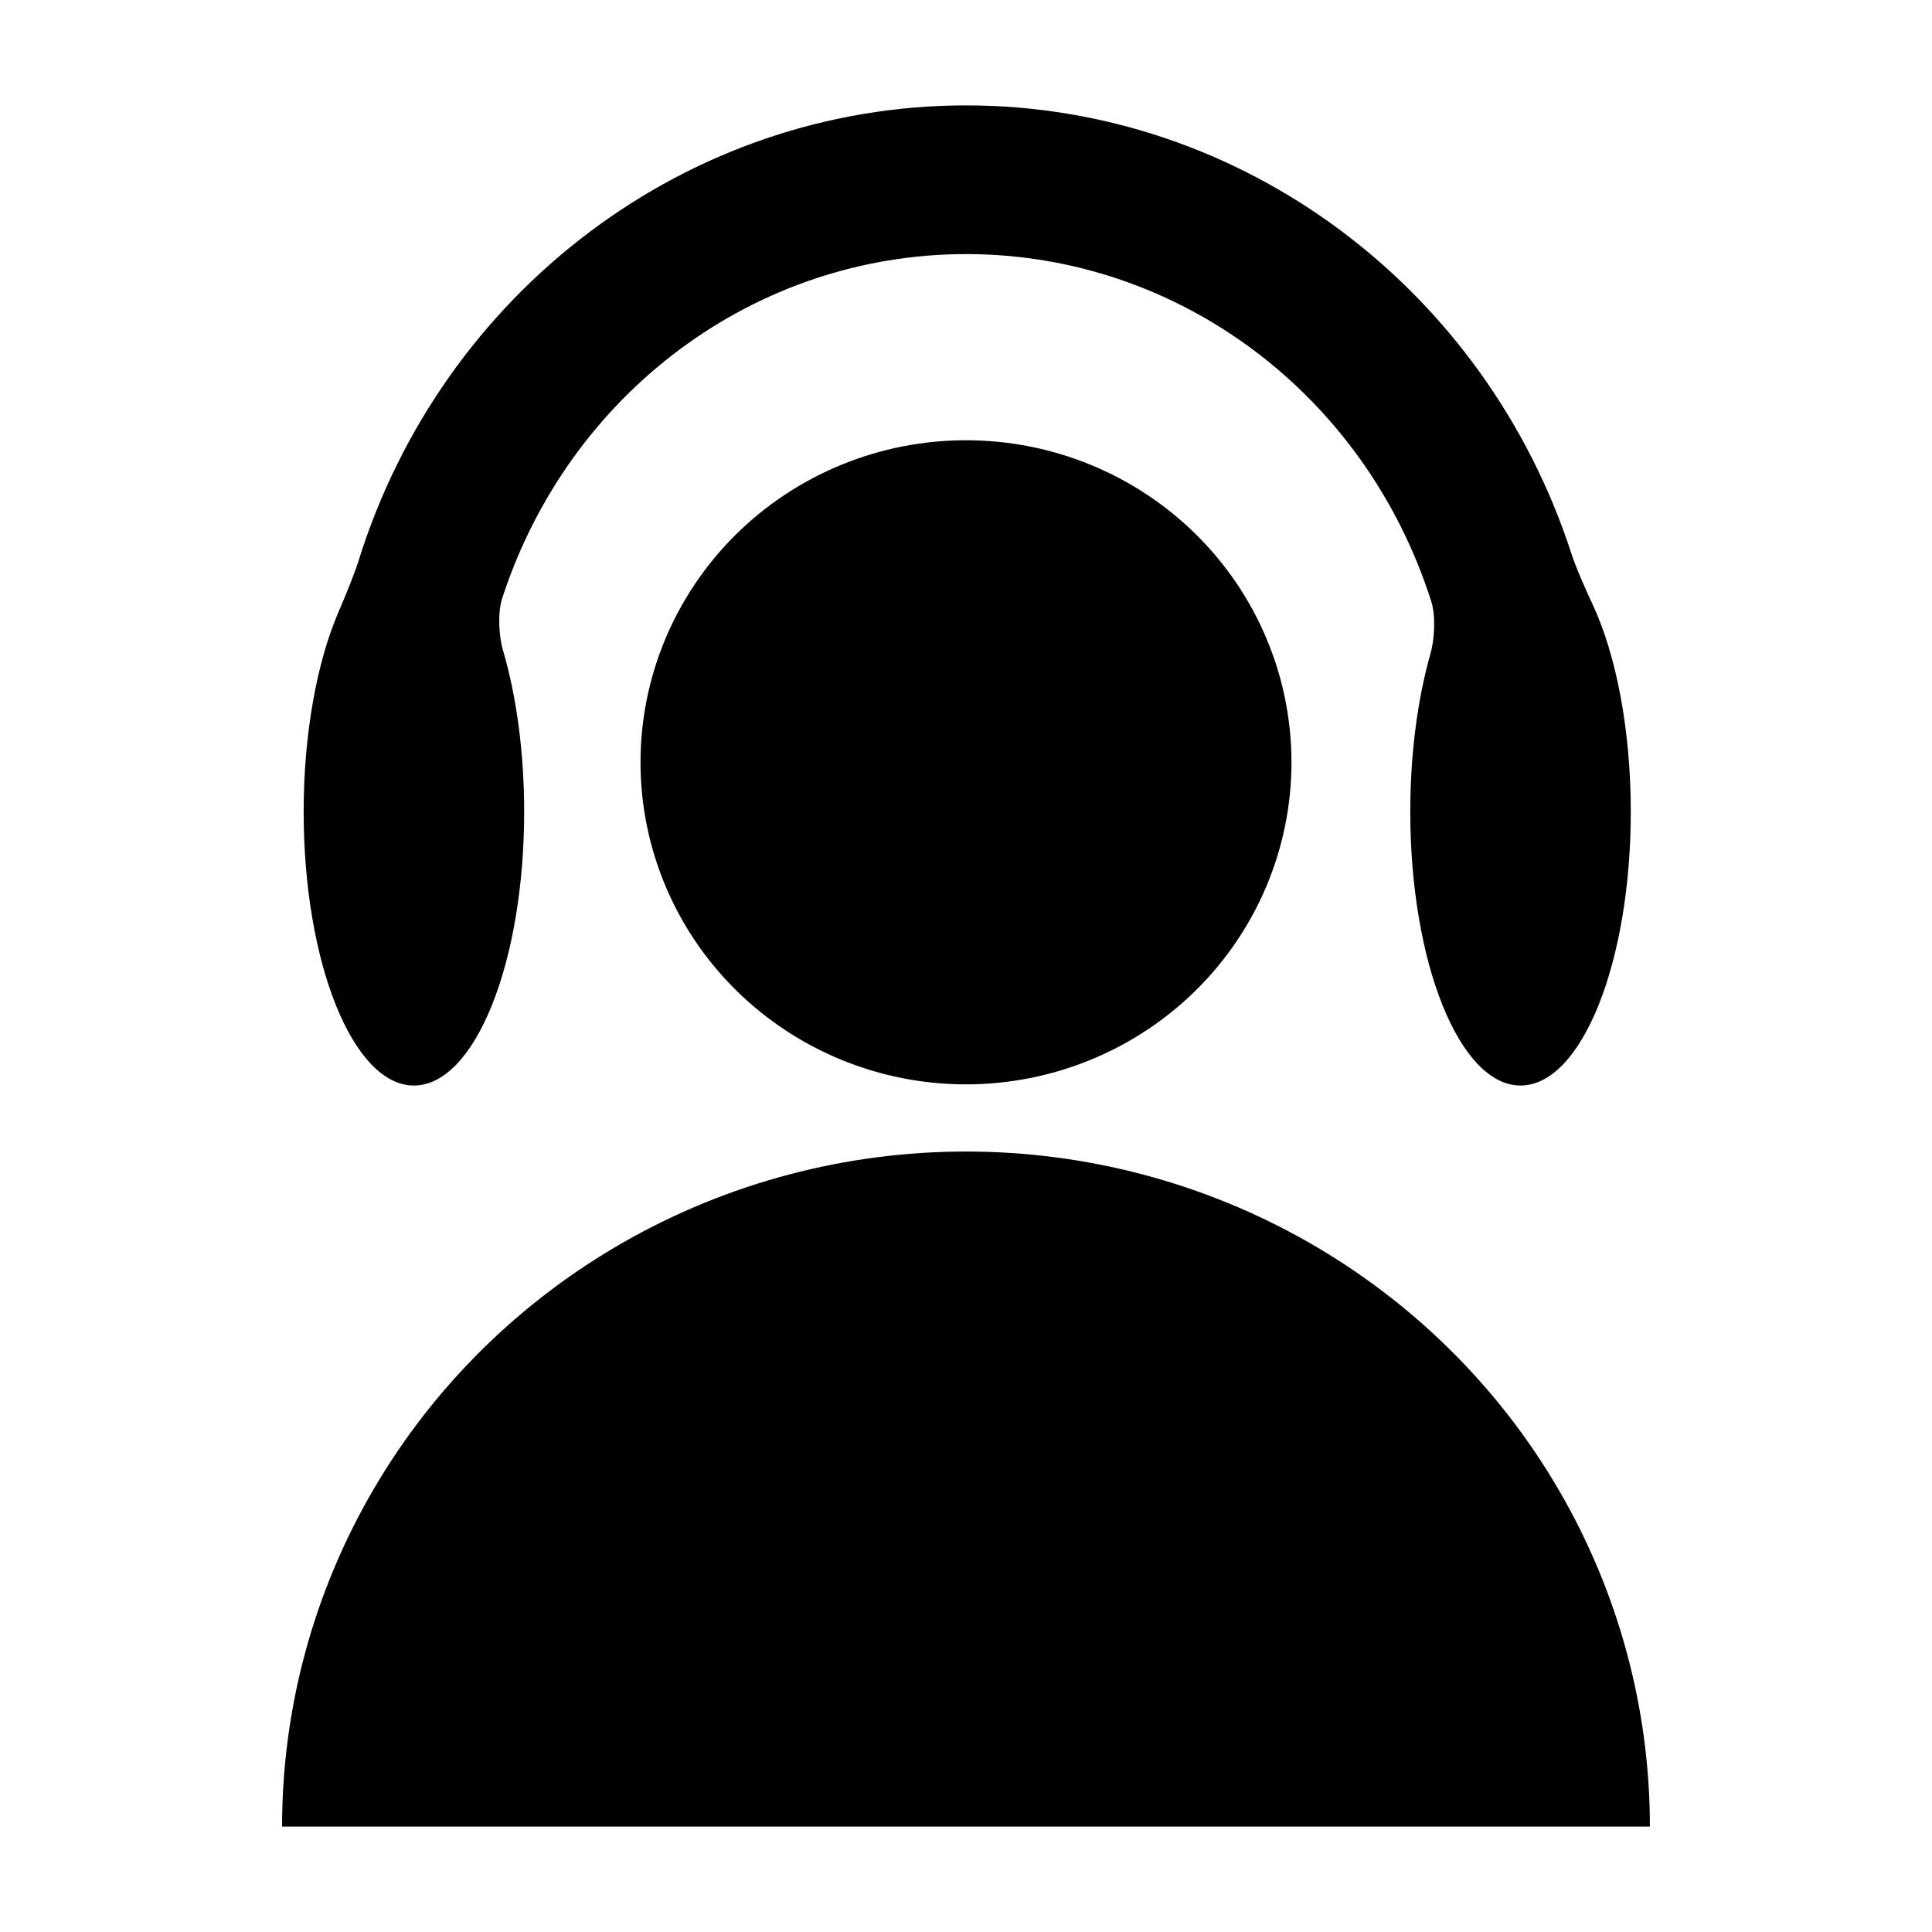<?xml version="1.0" encoding="UTF-8"?>
<!-- Uploaded to: SVG Repo, www.svgrepo.com, Generator: SVG Repo Mixer Tools -->
<svg fill="#000000" width="800px" height="800px" version="1.1" viewBox="144 144 512 512" xmlns="http://www.w3.org/2000/svg">
 <path d="m400.05 171.93c-73.926 0-138.8 49.441-161.02 120.65-1.191 3.812-3.66 9.75-5.246 13.418-5.891 13.613-9.309 32.805-9.312 53.094 0 40.098 13.086 72.598 29.227 72.586 16.137-0.008 29.211-32.504 29.211-72.586 0-15.43-1.98-30.375-5.602-42.723-1.125-3.832-1.461-10-0.227-13.797 17.75-54.531 67.09-91.234 122.97-91.234 56.16 0 105.73 37.066 123.25 92.051 1.211 3.809 0.887 9.988-0.207 13.832-3.469 12.188-5.356 26.805-5.356 41.871 0 40.098 13.086 72.598 29.227 72.586 16.137-0.008 29.211-32.504 29.211-72.586 0-21.316-3.766-41.359-10.164-55.027-1.691-3.617-4.312-9.473-5.547-13.273-22.754-70.234-87.113-118.86-160.41-118.86zm86.207 174.09h-0.004c0 22.637-9.086 44.344-25.262 60.352-16.176 16.004-38.117 24.996-60.992 24.996-22.879 0-44.816-8.992-60.992-24.996-16.176-16.008-25.266-37.715-25.266-60.352s9.09-44.344 25.266-60.352c16.176-16.004 38.113-24.996 60.992-24.996 22.875 0 44.816 8.992 60.992 24.996 16.176 16.008 25.262 37.715 25.262 60.352m-267.5 282.05c0-31.402 8.375-62.254 24.281-89.453 15.91-27.195 38.789-49.781 66.34-65.48 27.555-15.703 58.809-23.969 90.625-23.969 31.812 0 63.066 8.266 90.621 23.969 27.551 15.699 50.43 38.285 66.34 65.48 15.906 27.199 24.281 58.051 24.281 89.453z" fill-rule="evenodd"/>
</svg>